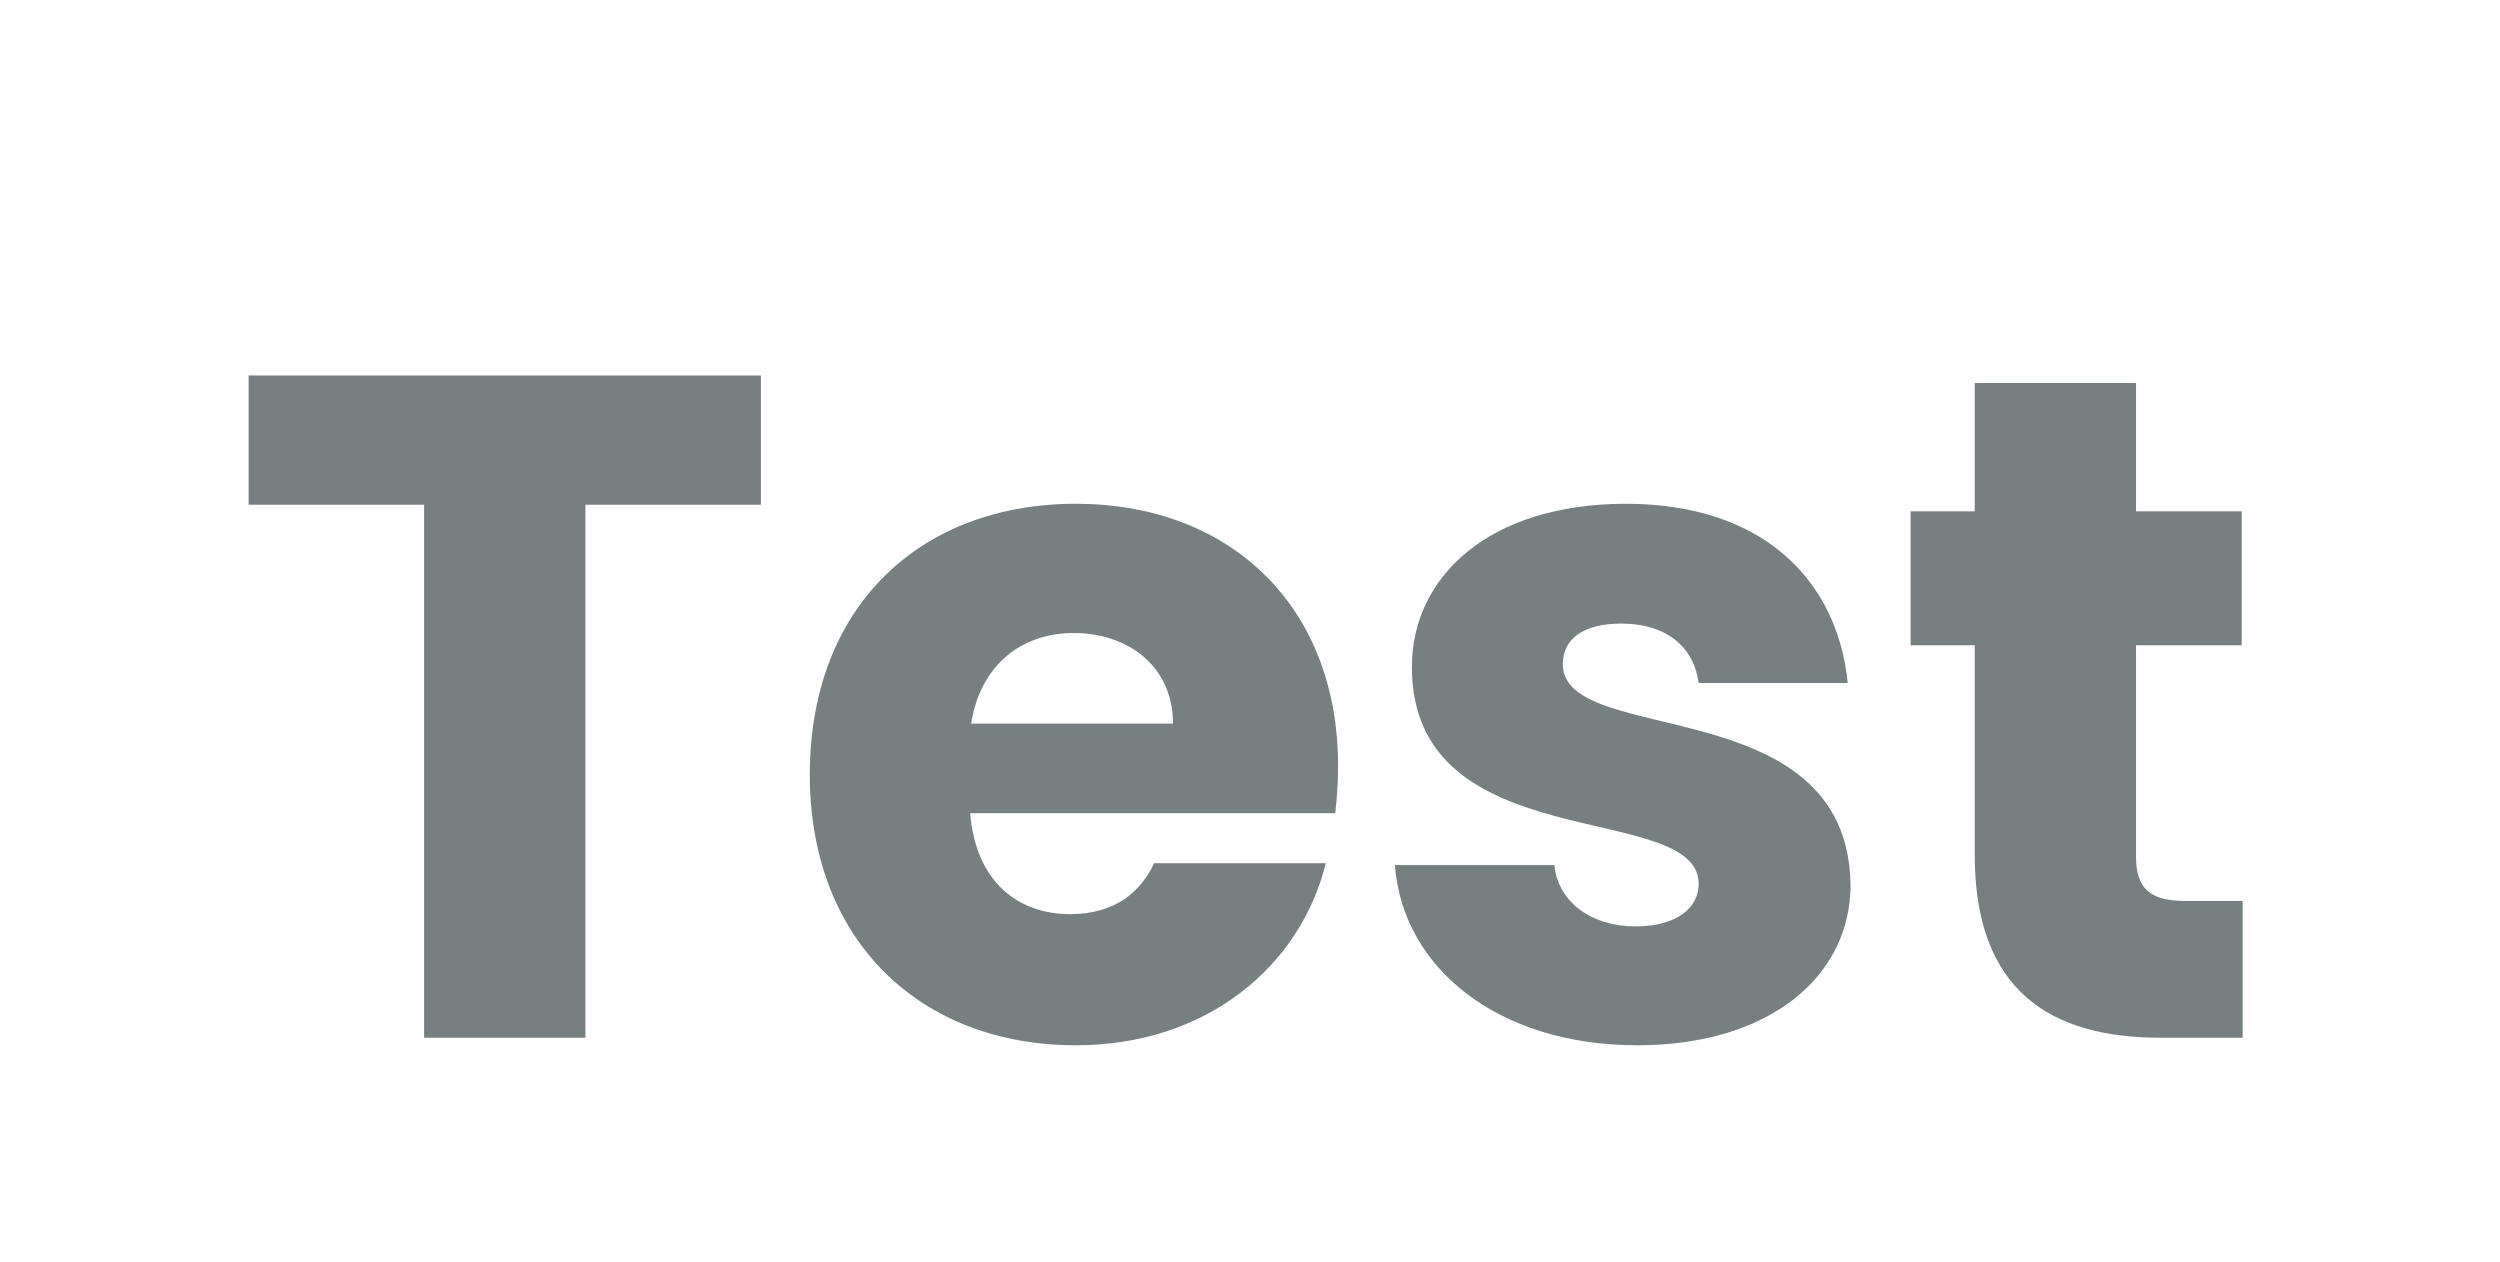 <svg width="212" height="107" viewBox="0 0 212 107" fill="none" xmlns="http://www.w3.org/2000/svg">
<path d="M21.084 42.8H35.964V88H49.644V42.8H64.524V31.84H21.084V42.8Z" fill="#778080"/>
<path d="M91.07 53.68C95.63 53.68 99.47 56.48 99.47 61.36H82.35C83.15 56.4 86.59 53.68 91.07 53.68ZM112.43 73.2H97.87C96.75 75.6 94.59 77.52 90.75 77.52C86.35 77.52 82.75 74.8 82.27 68.96H113.23C113.39 67.6 113.47 66.24 113.47 64.96C113.47 51.36 104.27 42.72 91.23 42.72C77.95 42.72 68.67 51.52 68.67 65.68C68.67 79.84 78.11 88.64 91.23 88.64C102.35 88.64 110.27 81.92 112.43 73.2Z" fill="#778080"/>
<path d="M156.927 75.04C156.687 58.4 132.527 63.44 132.527 56.32C132.527 54.16 134.287 52.88 137.487 52.88C141.327 52.88 143.647 54.88 144.047 57.92H156.687C155.807 49.12 149.407 42.72 137.887 42.72C126.207 42.72 119.727 48.96 119.727 56.56C119.727 72.96 144.047 67.76 144.047 74.96C144.047 76.96 142.207 78.56 138.687 78.56C134.927 78.56 132.127 76.48 131.807 73.36H118.287C118.927 82 126.927 88.64 138.847 88.64C150.047 88.64 156.927 82.8 156.927 75.04Z" fill="#778080"/>
<path d="M167.456 72.48C167.456 84.08 173.936 88 183.216 88H190.176V76.4H185.296C182.256 76.4 181.136 75.28 181.136 72.64V54.72H190.096V43.36H181.136V32.48H167.456V43.36H162.016V54.72H167.456V72.48Z" fill="#778080"/>
</svg>
